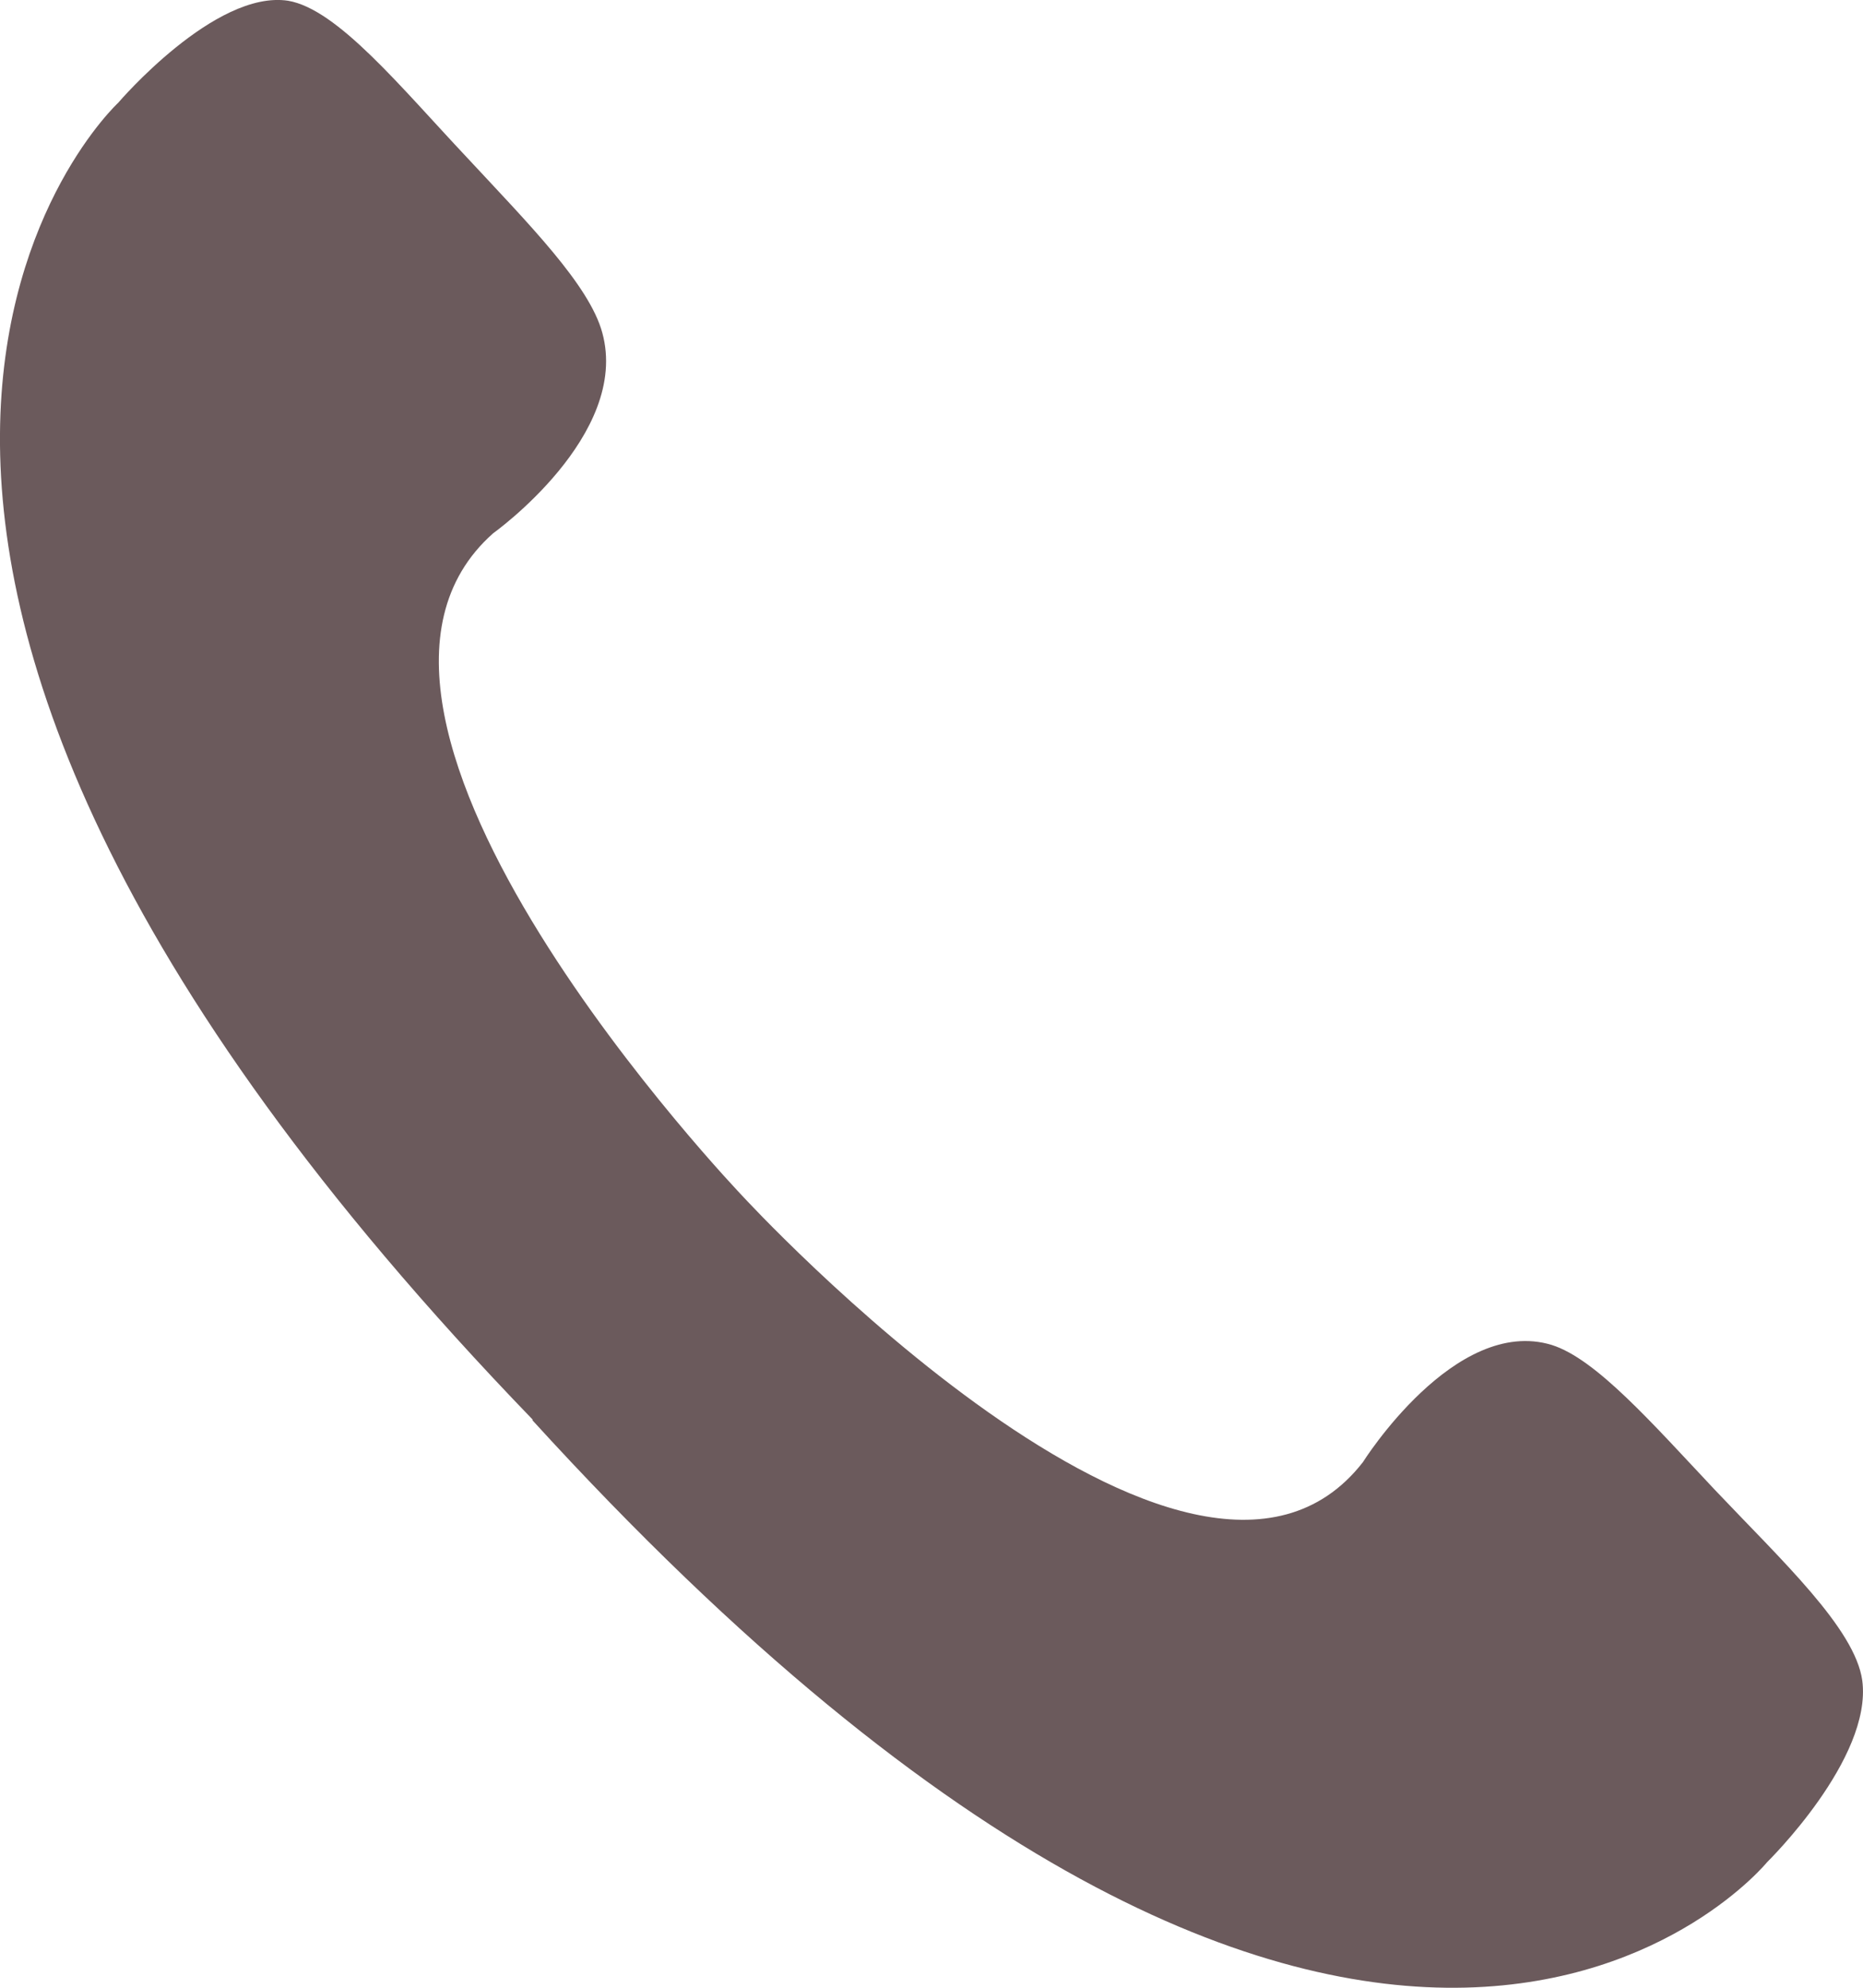 <svg width="15" height="16" viewBox="0 0 15 16" fill="#6B5A5C" xmlns="http://www.w3.org/2000/svg">
<path d="M4.286 11.431C11.067 18.868 14.228 14.989 14.228 14.989C14.228 14.989 15.078 14.157 14.994 13.526C14.935 13.108 14.345 12.56 13.808 11.993C13.305 11.459 12.851 10.938 12.494 10.826C11.714 10.588 10.973 11.77 10.973 11.77C9.585 13.55 5.978 9.627 5.978 9.627C5.978 9.627 2.295 5.778 3.97 4.293C3.97 4.293 5.077 3.503 4.849 2.677C4.744 2.294 4.262 1.808 3.759 1.267C3.225 0.7 2.718 0.074 2.32 0.006C1.73 -0.084 0.952 0.827 0.952 0.827C0.952 0.827 -2.696 4.195 4.288 11.426V11.431H4.286Z" fill="#6B5A5C"/>
</svg>

